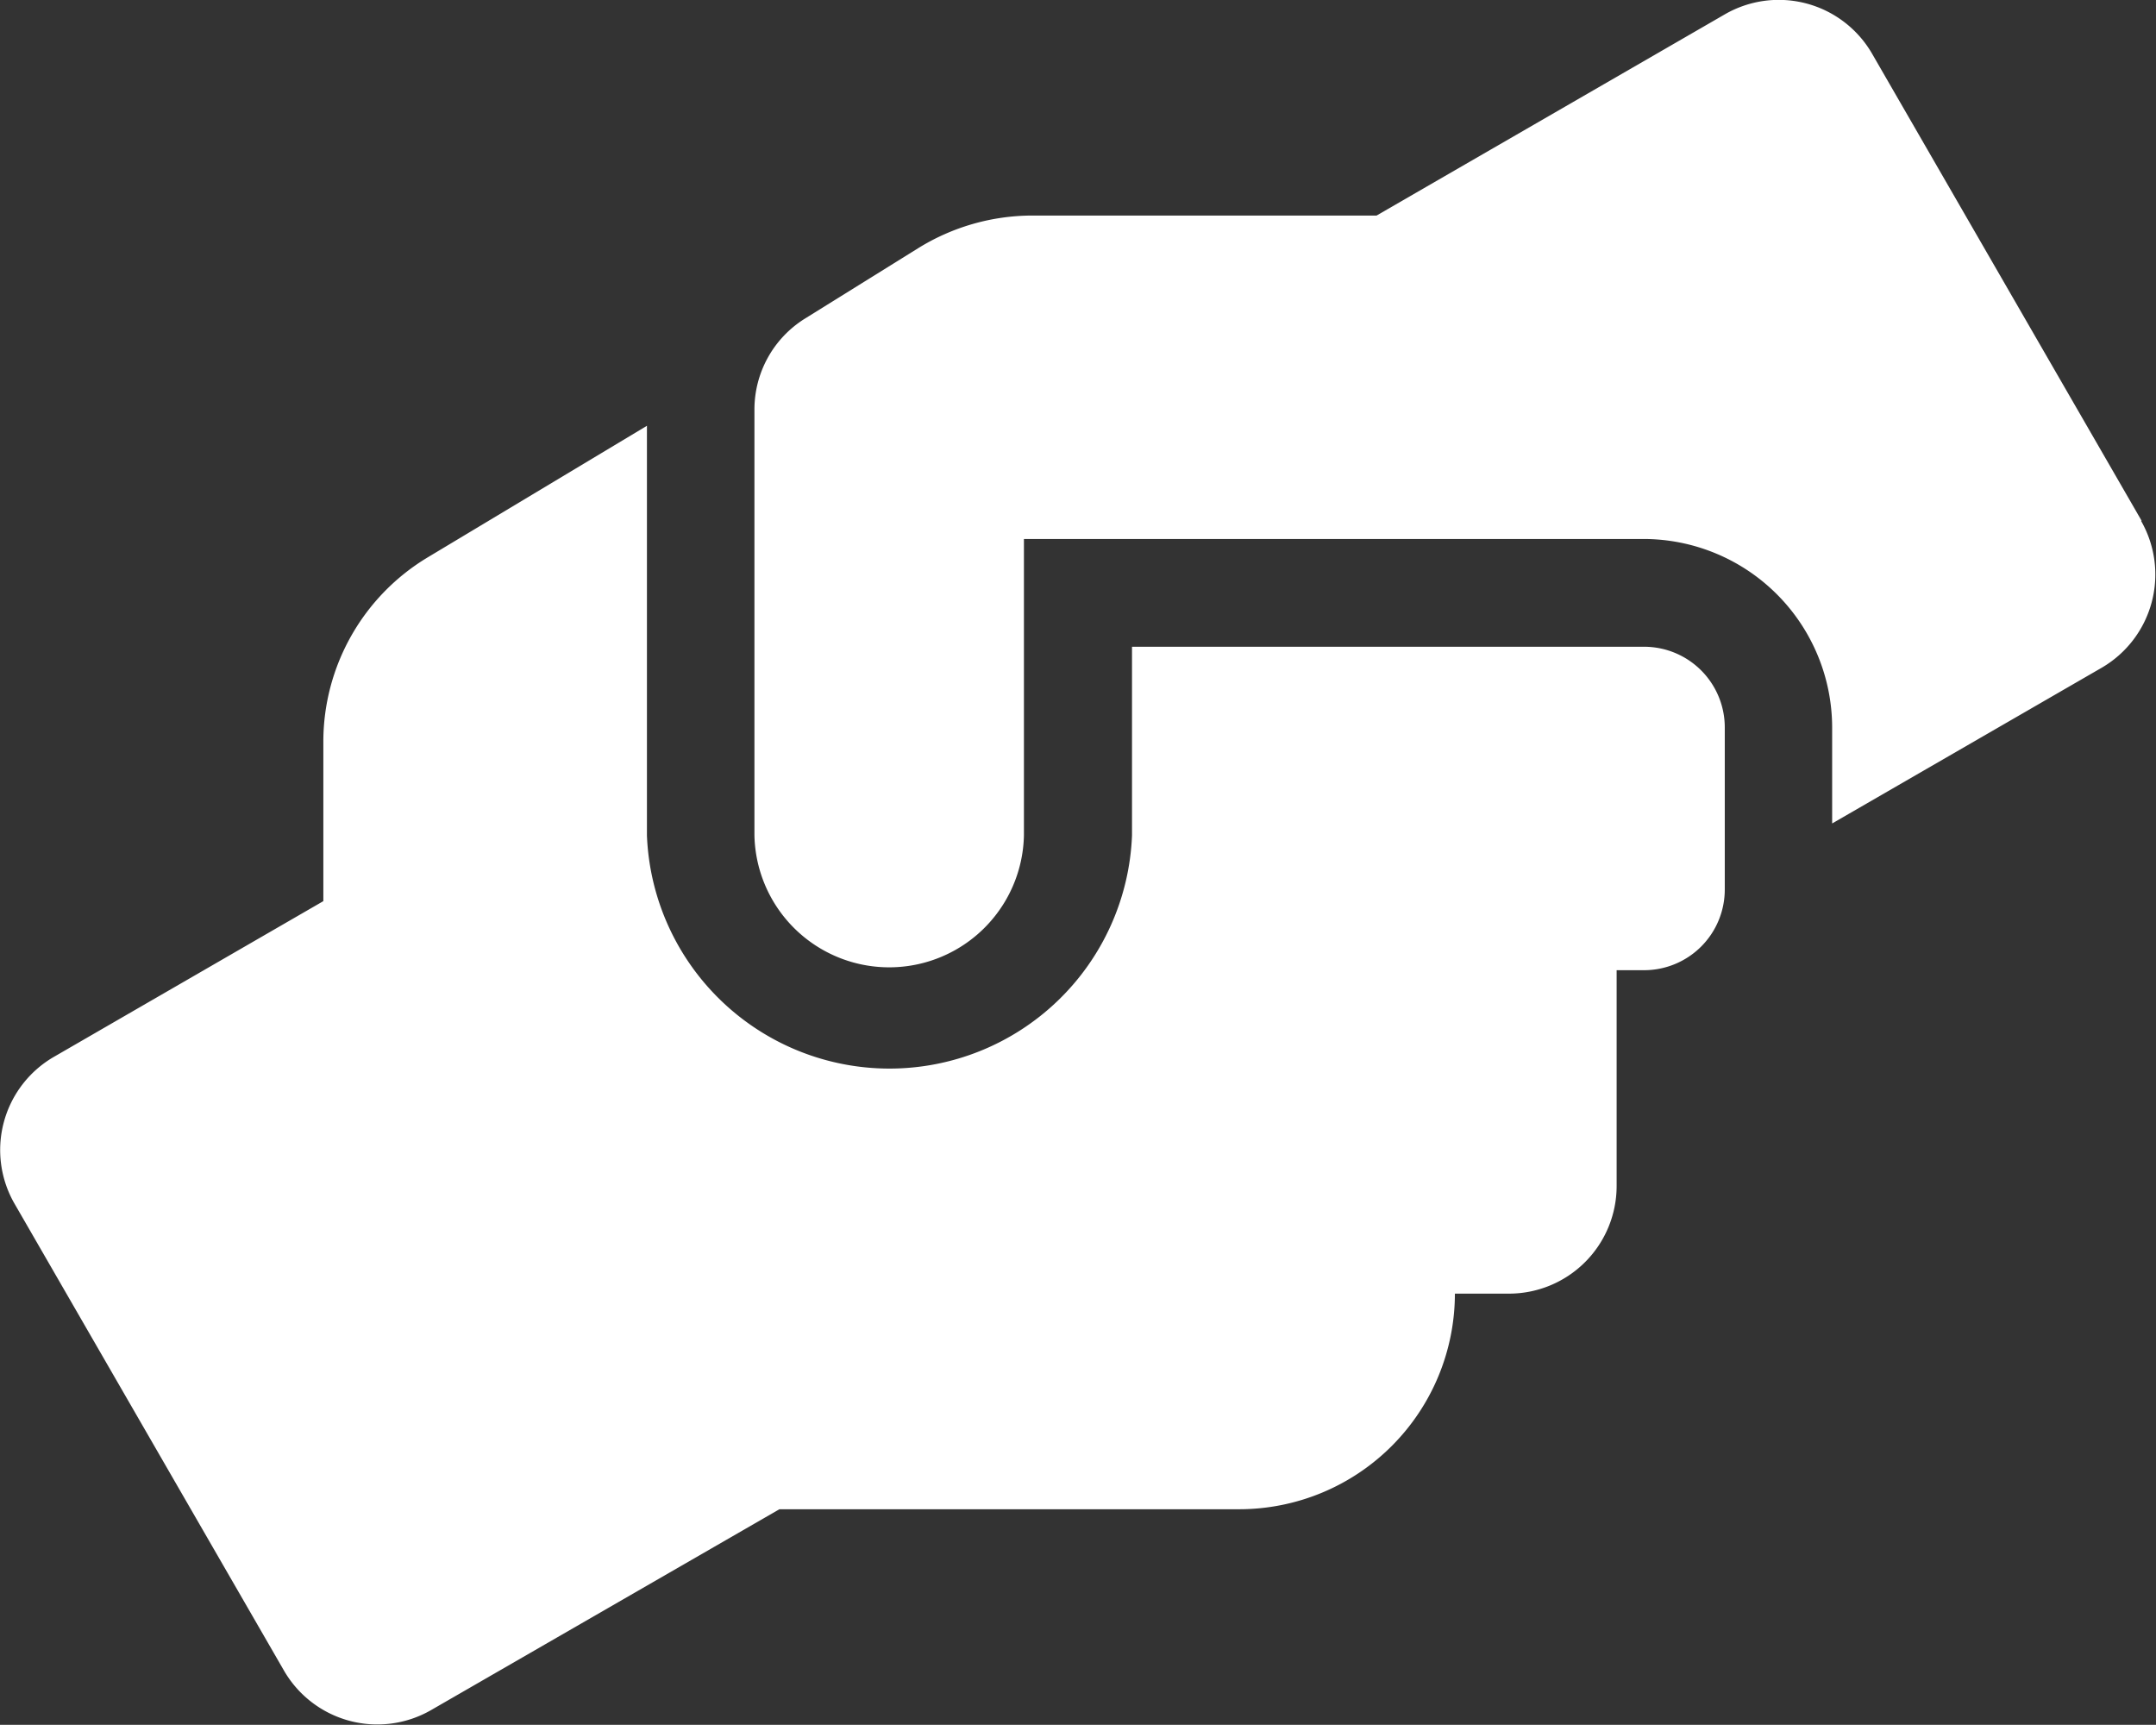 <svg xmlns="http://www.w3.org/2000/svg" width="33.753" height="27" viewBox="0 0 33.753 27">
  <rect x="0" y="0" width="33.753" height="27" fill="#333333" stroke="none"/>
  <path id="Icon_awesome-hands-helping" data-name="Icon awesome-hands-helping" d="M25.736,10.126H17.72V13.08a3.8,3.8,0,0,1-7.594,0V6.667L6.7,8.723a3.368,3.368,0,0,0-1.64,2.89v2.495L.843,16.545a1.684,1.684,0,0,0-.617,2.3l4.219,7.31a1.688,1.688,0,0,0,2.3.617L12.2,23.627h7.2a3.378,3.378,0,0,0,3.375-3.375h.844a1.686,1.686,0,0,0,1.688-1.688V15.189h.422A1.263,1.263,0,0,0,27,13.923V11.392A1.263,1.263,0,0,0,25.736,10.126Zm7.79-1.972L29.307.844A1.688,1.688,0,0,0,27,.227L21.549,3.376h-5.39a3.4,3.4,0,0,0-1.788.512L12.6,4.989a1.676,1.676,0,0,0-.791,1.429V13.08a2.11,2.11,0,0,0,4.219,0V8.439h9.7a2.955,2.955,0,0,1,2.953,2.953v1.5l4.219-2.437a1.689,1.689,0,0,0,.617-2.3Z" transform="translate(0.002 -0.002)" fill="#fff"/>
</svg>
